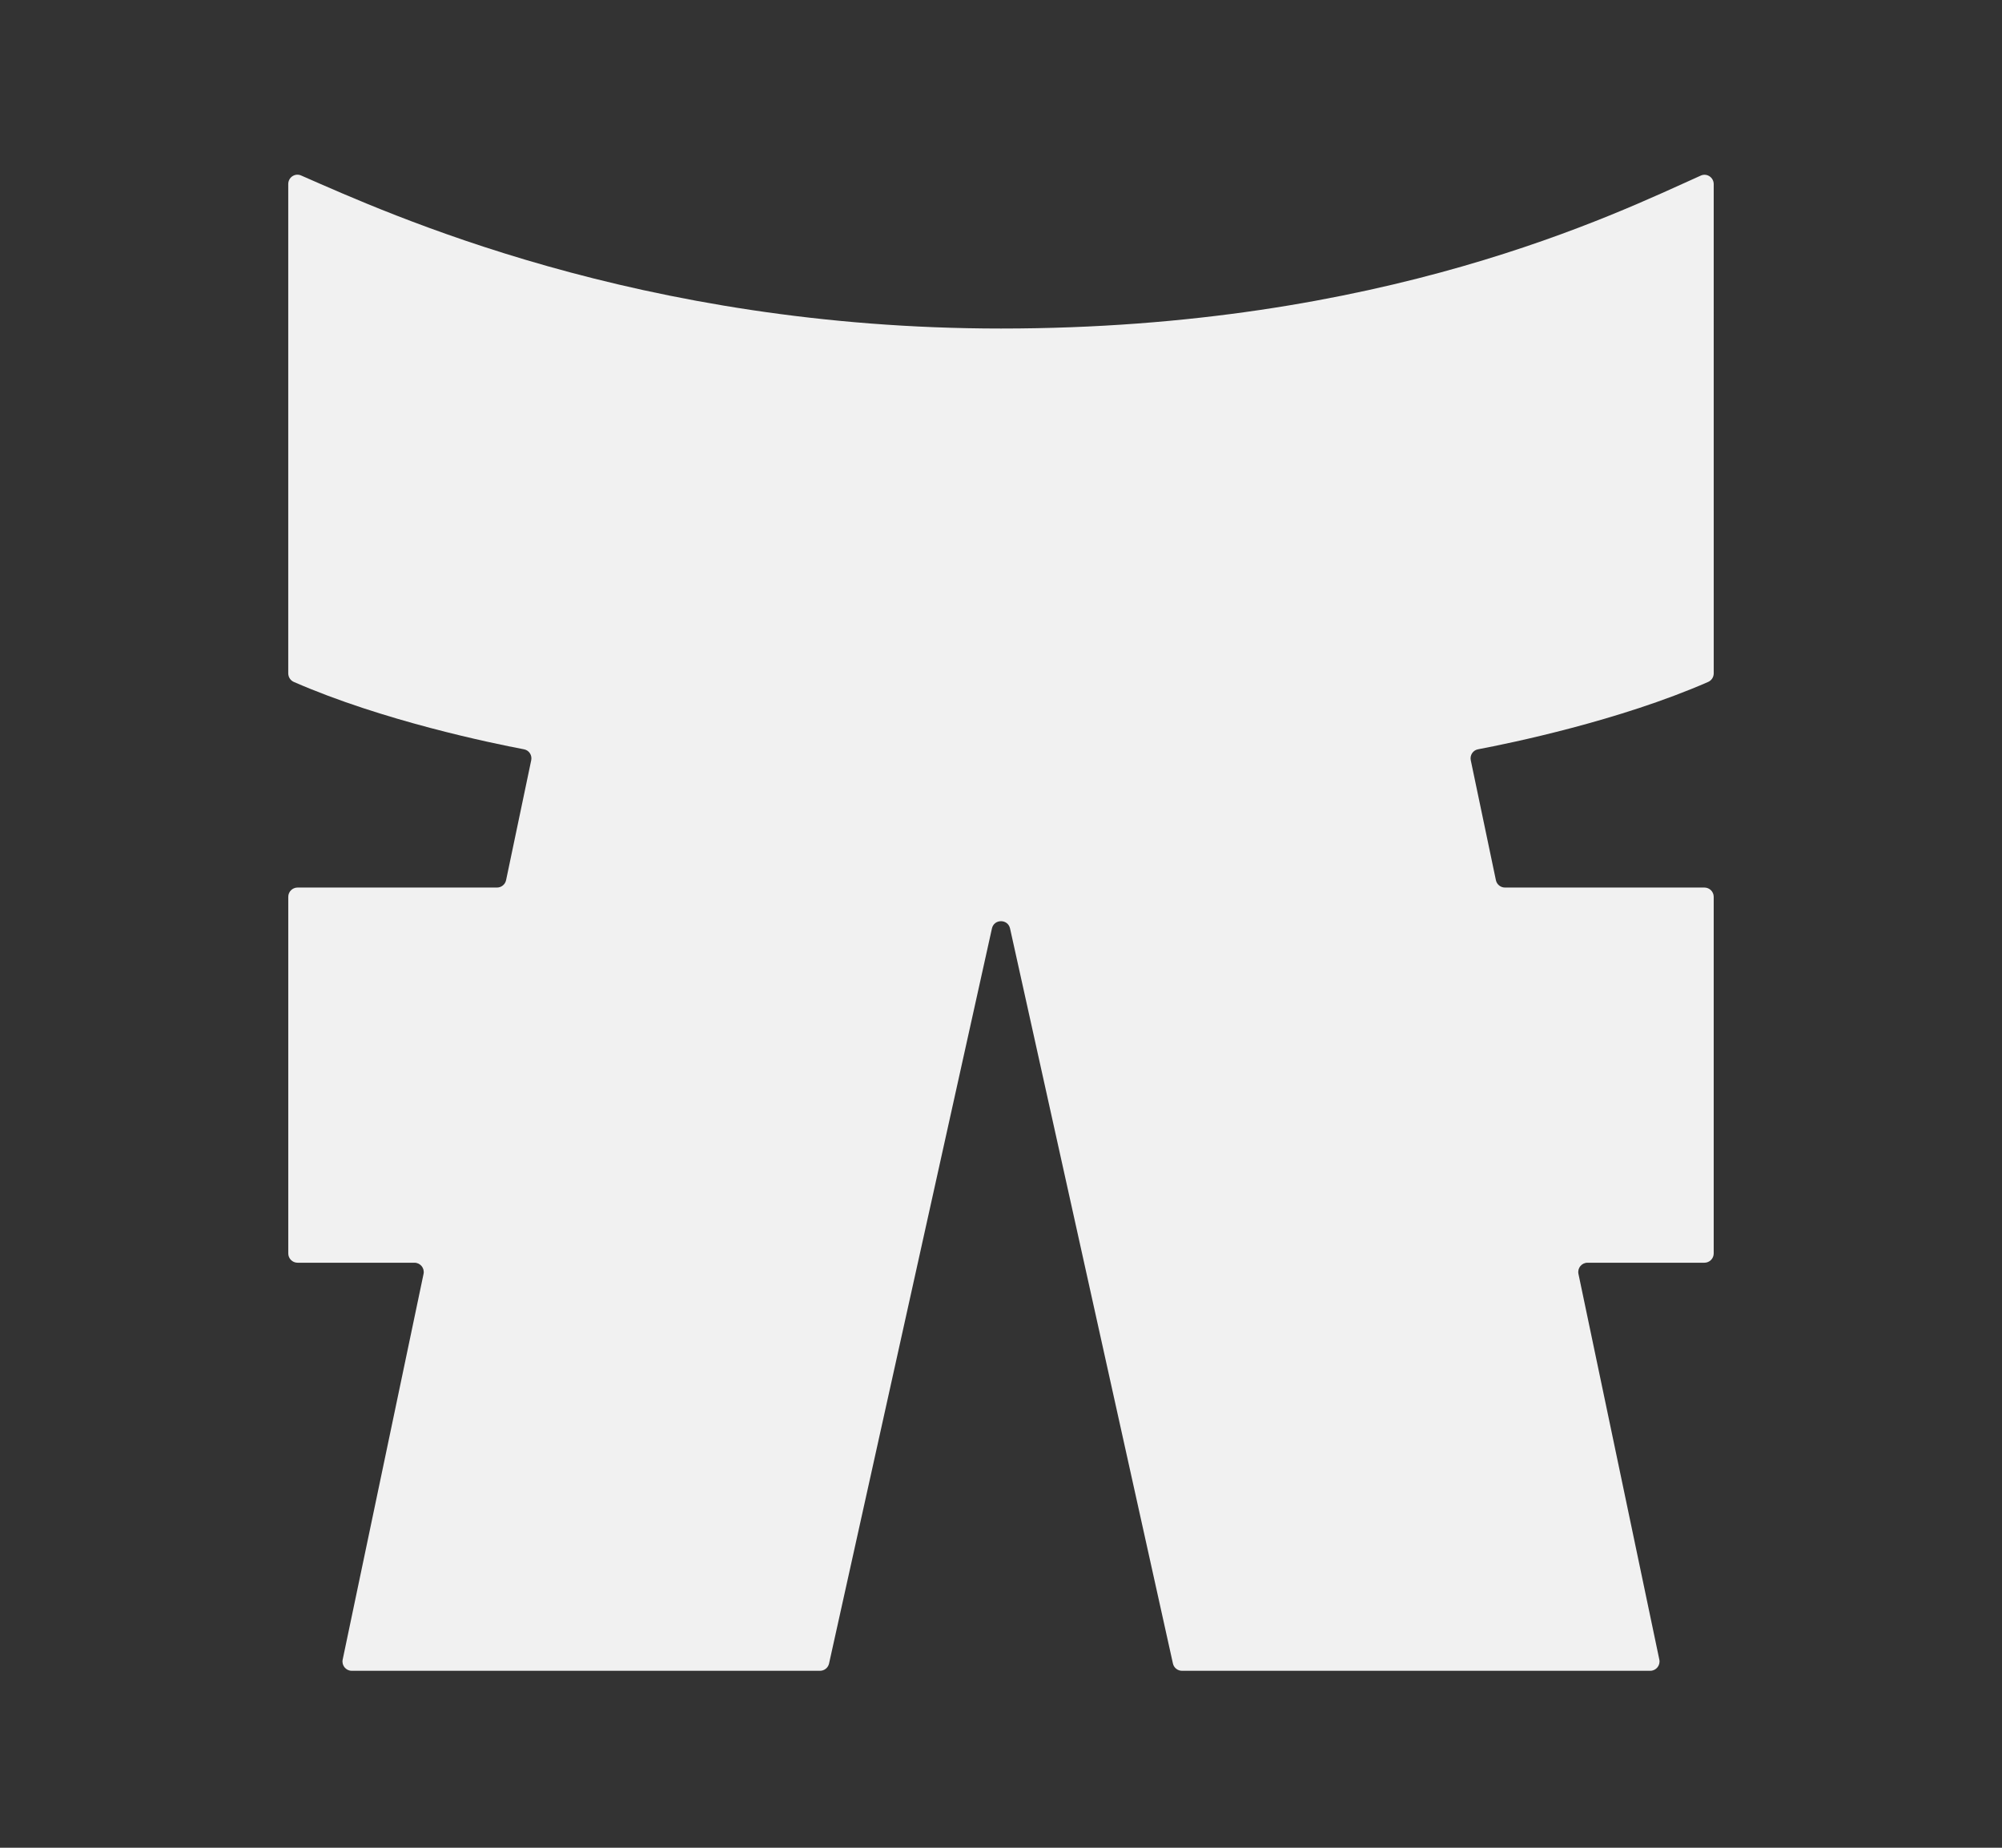 <?xml version="1.0" encoding="utf-8"?>
<!-- Generator: Adobe Illustrator 26.5.0, SVG Export Plug-In . SVG Version: 6.00 Build 0)  -->
<svg version="1.1" id="Calque_1" xmlns="http://www.w3.org/2000/svg" xmlns:xlink="http://www.w3.org/1999/xlink" x="0px" y="0px"
	 viewBox="0 0 832 768" style="enable-background:new 0 0 832 768;" xml:space="preserve">
<rect x="0" y="0" width="832" height="768" fill="#333333" stroke="none"/>
<style type="text/css">
	.st0{fill:#F1F1F1;}
</style>
<path class="st0" d="M712.2,279.86c0,1.55-0.9,2.96-2.32,3.58c-36.94,16.16-82.36,25.49-95.64,28c-2.12,0.4-3.45,2.46-3.01,4.57
	l10.44,49.82c0.37,1.79,1.95,3.07,3.78,3.07l82.88,0c2.13,0,3.86,1.73,3.86,3.86l0,148.22c0,2.13-1.73,3.86-3.86,3.86h-48.58
	c-2.45,0-4.28,2.25-3.77,4.65l33.61,160.31c0.5,2.4-1.33,4.65-3.78,4.65l-194.59,0c-1.81,0-3.38-1.26-3.77-3.02l-67.69-305.52
	c-0.89-4.03-6.64-4.03-7.53,0l-67.69,305.52c-0.39,1.77-1.96,3.02-3.76,3.02l-194.59,0c-2.45,0-4.28-2.25-3.78-4.65l33.61-160.31
	c0.5-2.4-1.33-4.65-3.78-4.65h-48.58c-2.13,0-3.86-1.73-3.86-3.86l0-148.22c0-2.13,1.73-3.86,3.86-3.86l82.88,0
	c1.83,0,3.4-1.28,3.78-3.07l10.44-49.82c0.44-2.11-0.88-4.17-3.01-4.57c-13.28-2.52-58.69-11.85-95.64-28
	c-1.42-0.62-2.32-2.03-2.32-3.58l0-203.36c0-2.78,2.78-4.68,5.33-3.57c36.1,15.79,140.37,63.62,290.87,63.62
	c159.02,0,255.47-47.73,290.83-63.57c2.55-1.14,5.37,0.76,5.37,3.55L712.2,279.86z"/>
</svg>
